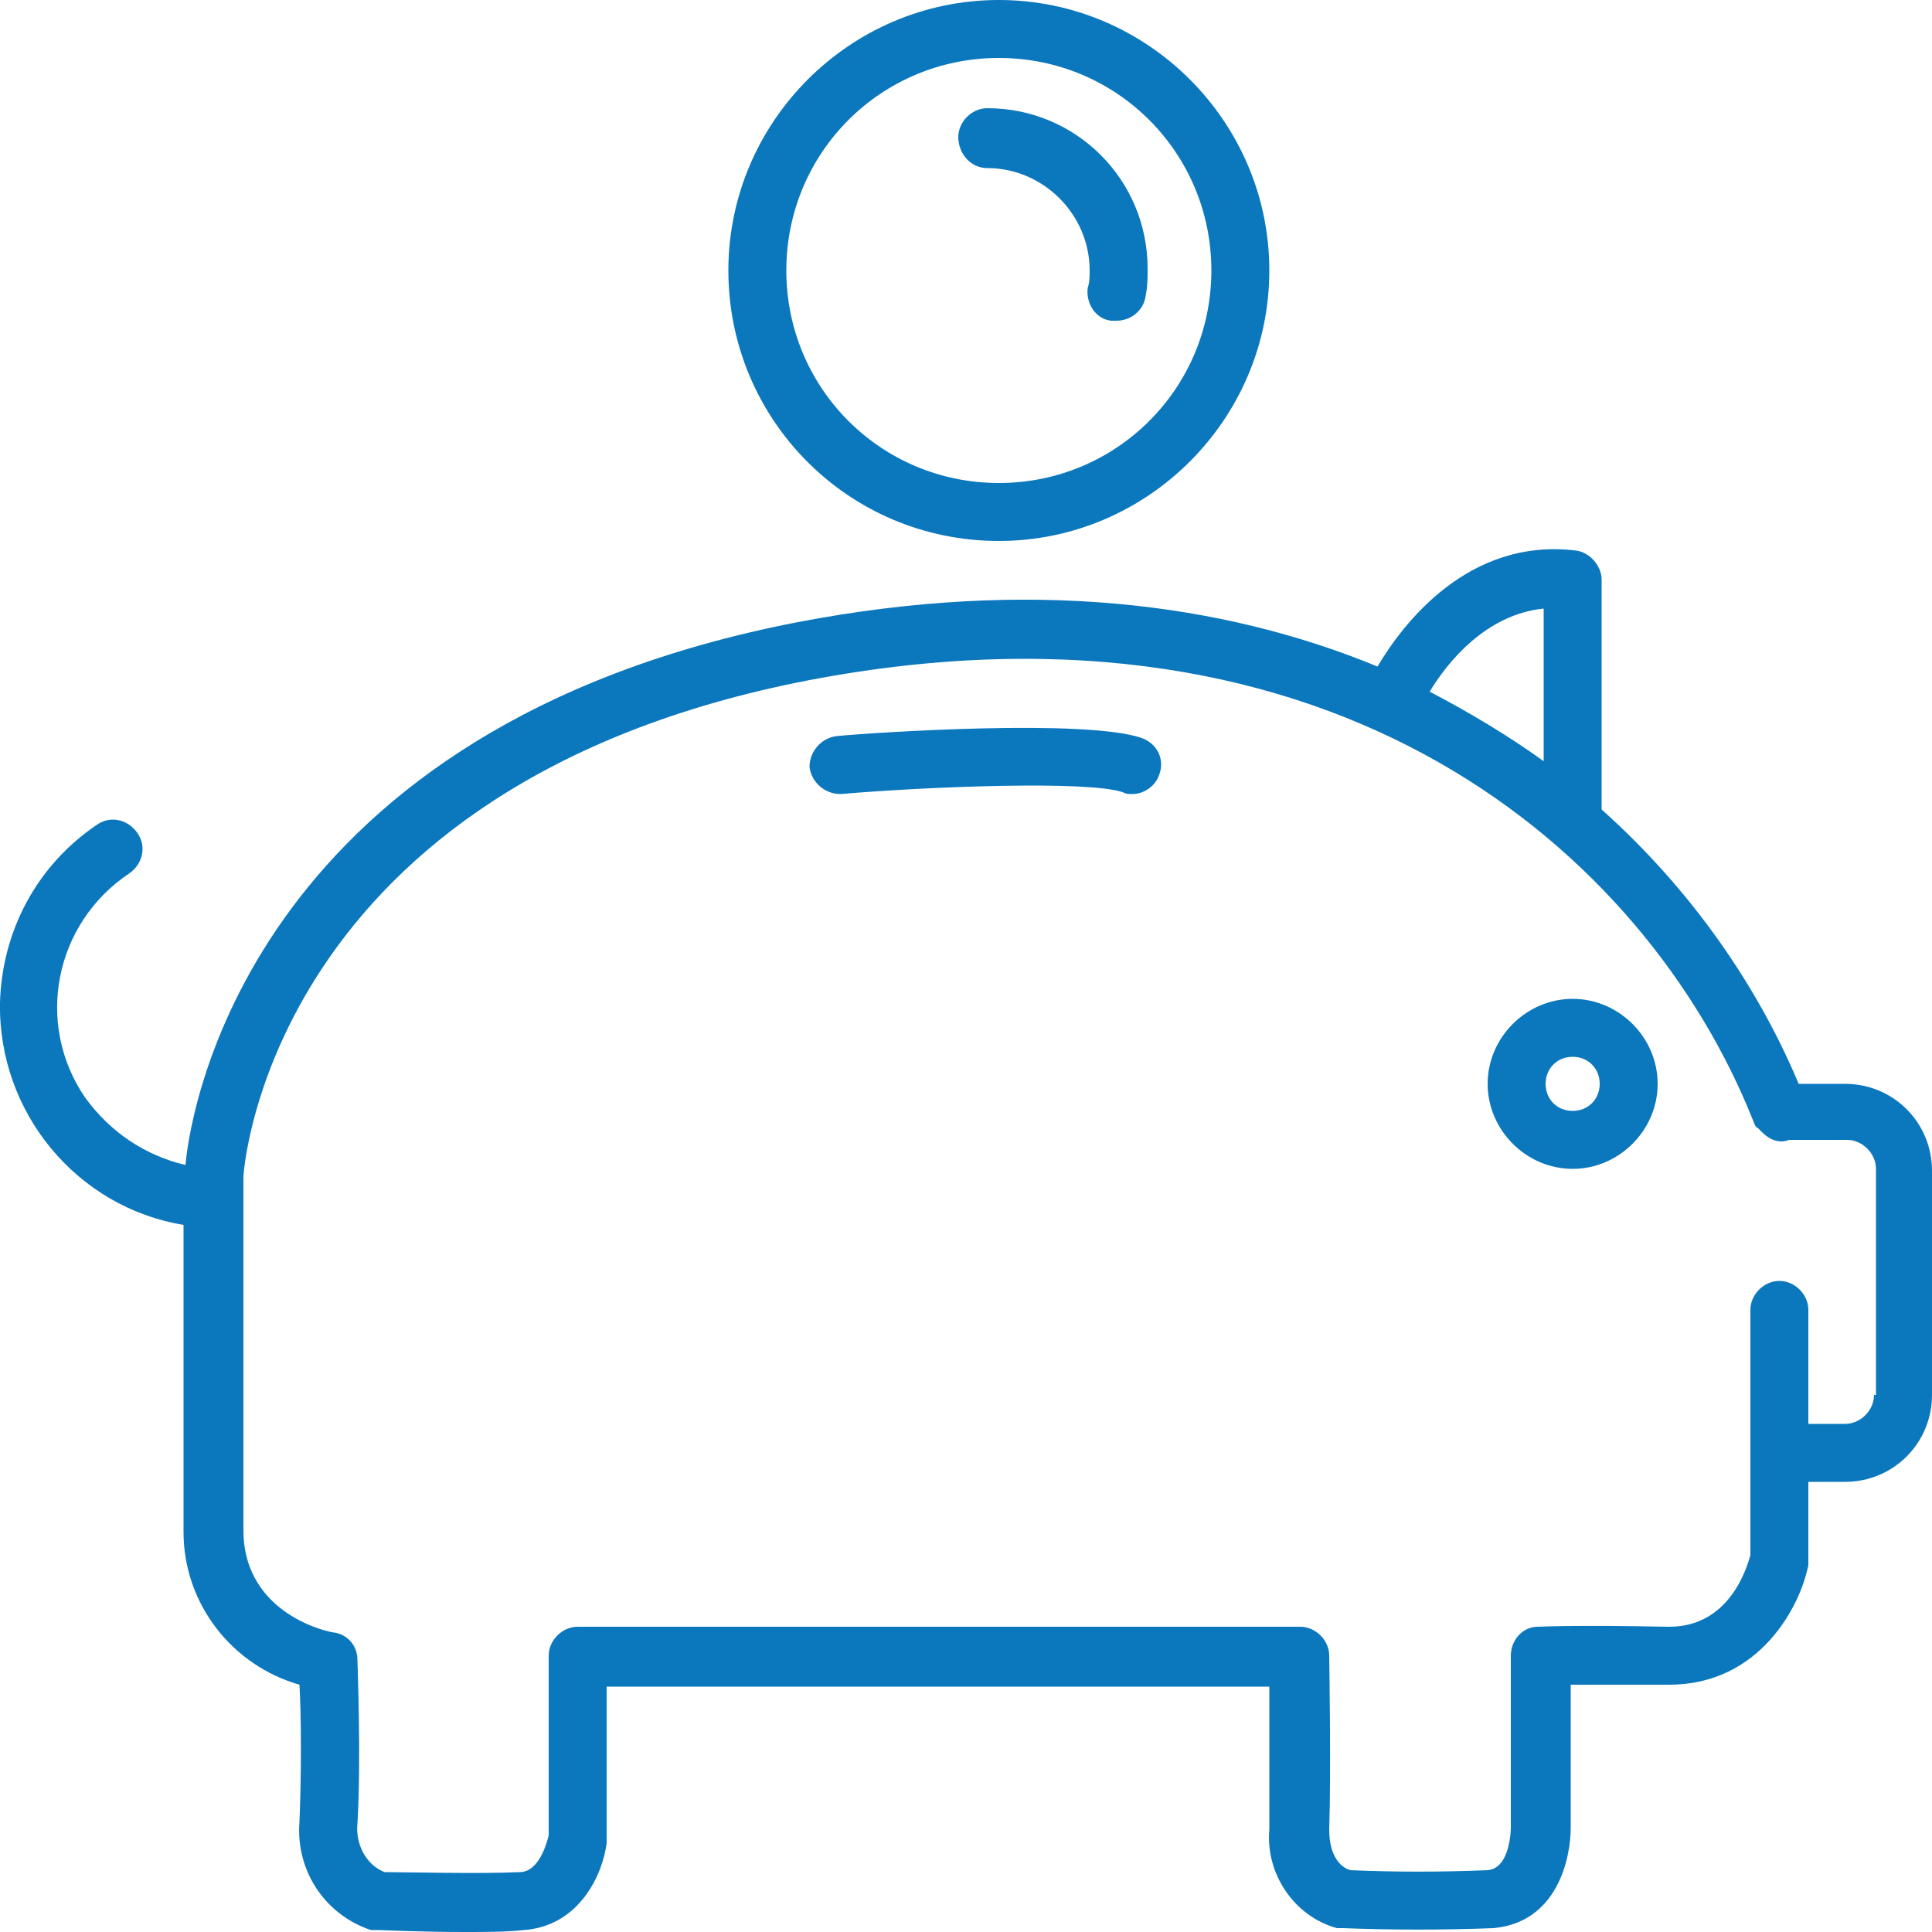 <?xml version="1.0" encoding="utf-8"?>
<!-- Generator: Adobe Illustrator 21.0.0, SVG Export Plug-In . SVG Version: 6.00 Build 0)  -->
<svg version="1.1" id="Layer_1" xmlns="http://www.w3.org/2000/svg" xmlns:xlink="http://www.w3.org/1999/xlink" x="0px" y="0px"
	 viewBox="0 0 100 100" style="enable-background:new 0 0 100 100;" xml:space="preserve">
<style type="text/css">
	.st0{fill:#0B77BD;}
</style>
<title>Master Icons Outlined</title>
<g>
	<path class="st0" d="M59.1,38.2c-2.9-1-13.7-0.3-15.8-0.1c-0.8,0.1-1.4,0.8-1.4,1.6c0.1,0.8,0.8,1.4,1.6,1.4
		c4.7-0.4,12.8-0.7,14.6-0.1c0.2,0.1,0.3,0.1,0.5,0.1v0c0.6,0,1.2-0.4,1.4-1C60.3,39.3,59.9,38.5,59.1,38.2z"/>
	<path class="st0" d="M81.4,51.7c-2.4,0-4.4,2-4.4,4.4s2,4.4,4.4,4.4c2.4,0,4.4-2,4.4-4.4C85.8,53.7,83.8,51.7,81.4,51.7z
		 M81.4,57.5c-0.8,0-1.4-0.6-1.4-1.4s0.6-1.4,1.4-1.4v0c0,0,0,0,0,0c0.8,0,1.4,0.6,1.4,1.4C82.8,56.9,82.2,57.5,81.4,57.5z"/>
	<path class="st0" d="M51.7,28L51.7,28c7.7,0,14-6.3,14-14s-6.3-14-14-14c-7.7,0-14,6.3-14,14C37.7,21.7,43.9,28,51.7,28z M51.7,3
		c6.1,0,11,4.9,11,11s-4.9,11-11,11c-6.1,0-11-4.9-11-11S45.6,3,51.7,3z"/>
	<path class="st0" d="M51.1,8.7c2.9,0,5.3,2.4,5.3,5.3c0,0.3,0,0.6-0.1,0.9c0,0,0,0,0,0c-0.1,0.8,0.4,1.6,1.2,1.7h0.3
		c0.7,0,1.4-0.5,1.5-1.3c0.1-0.5,0.1-0.9,0.1-1.4c0-4.6-3.7-8.3-8.3-8.3c-0.8,0-1.5,0.7-1.5,1.5S50.2,8.7,51.1,8.7z"/>
	<path class="st0" d="M95.5,56.1h-2.4c-2.1-5-5.5-10-10.2-14.2V30c0-0.7-0.6-1.4-1.3-1.5c-5.6-0.7-9,3.8-10.3,6
		c-8-3.3-18-4.6-30-2.3C13.4,37.6,9.9,56.9,9.6,60.3c-2.1-0.5-3.9-1.7-5.2-3.5c-2.6-3.8-1.6-9,2.3-11.6c0.7-0.5,0.9-1.4,0.4-2.1
		c-0.5-0.7-1.4-0.9-2.1-0.4c-3.1,2.1-4.9,5.5-5,9.2c-0.1,5.7,4,10.6,9.5,11.5v15.9c0,3.7,2.5,6.9,6,7.9c0.1,1.7,0.1,4.8,0,7.1
		c-0.2,2.5,1.3,4.8,3.7,5.6c0.1,0,0.2,0,0.4,0c0.1,0,2.3,0.1,4.4,0.1c1.1,0,2.2,0,3.1-0.1c2.9-0.2,4.1-2.9,4.3-4.5
		c0-0.1,0-0.2,0-0.2v-7.9h34.3c0,1.9,0,5.3,0,7.4c-0.2,2.3,1.3,4.5,3.5,5.1h0.3c2.6,0.1,5.2,0.1,7.8,0c3.3-0.3,4-3.6,4-5.2v-7.4
		c1,0,2.6,0,5,0h0.1c4.7,0,6.8-4.1,7.2-6.2c0-0.1,0-0.2,0-0.3v-4h1.9c2.5,0,4.5-2,4.5-4.5V60.6C100,58.1,98,56.1,95.5,56.1z
		 M79.9,31.5v7.9c-1.8-1.3-3.8-2.5-5.9-3.6C74.9,34.3,76.9,31.8,79.9,31.5z M97,72.2c0,0.8-0.7,1.5-1.5,1.5h-1.9v-5.9
		c0-0.8-0.7-1.5-1.5-1.5s-1.5,0.7-1.5,1.5v12.7c-0.2,0.7-1.1,3.7-4.2,3.7h-0.1c-4.8-0.1-6.6,0-6.7,0c-0.8,0-1.4,0.7-1.4,1.5v8.9
		c0,0,0,2.1-1.2,2.2c-2.4,0.1-4.8,0.1-7.1,0c-0.4-0.1-1.1-0.6-1.1-2.1c0.1-3.1,0-8.8,0-9c0-0.8-0.7-1.5-1.5-1.5H29.9
		c-0.8,0-1.5,0.7-1.5,1.5V95c-0.1,0.4-0.5,1.9-1.5,1.9c-2,0.1-6,0-7,0c-1-0.4-1.5-1.5-1.4-2.5c0.2-3.3,0-8.3,0-8.5
		c0-0.7-0.5-1.3-1.2-1.4c-0.2,0-4.7-0.9-4.7-5.3v-17c0-0.1,0-0.1,0-0.2s0-0.1,0-0.2v-0.9c0-0.2,1.3-20.3,29.3-25.7
		c27.3-5.2,43.3,9,48.8,22.7c0.1,0.2,0.1,0.4,0.3,0.5c0,0,0.1,0.1,0.1,0.1c0,0,0,0,0.1,0.1c0.4,0.4,0.9,0.6,1.4,0.4h3
		c0.8,0,1.5,0.7,1.5,1.5V72.2z"/>
</g>
</svg>
